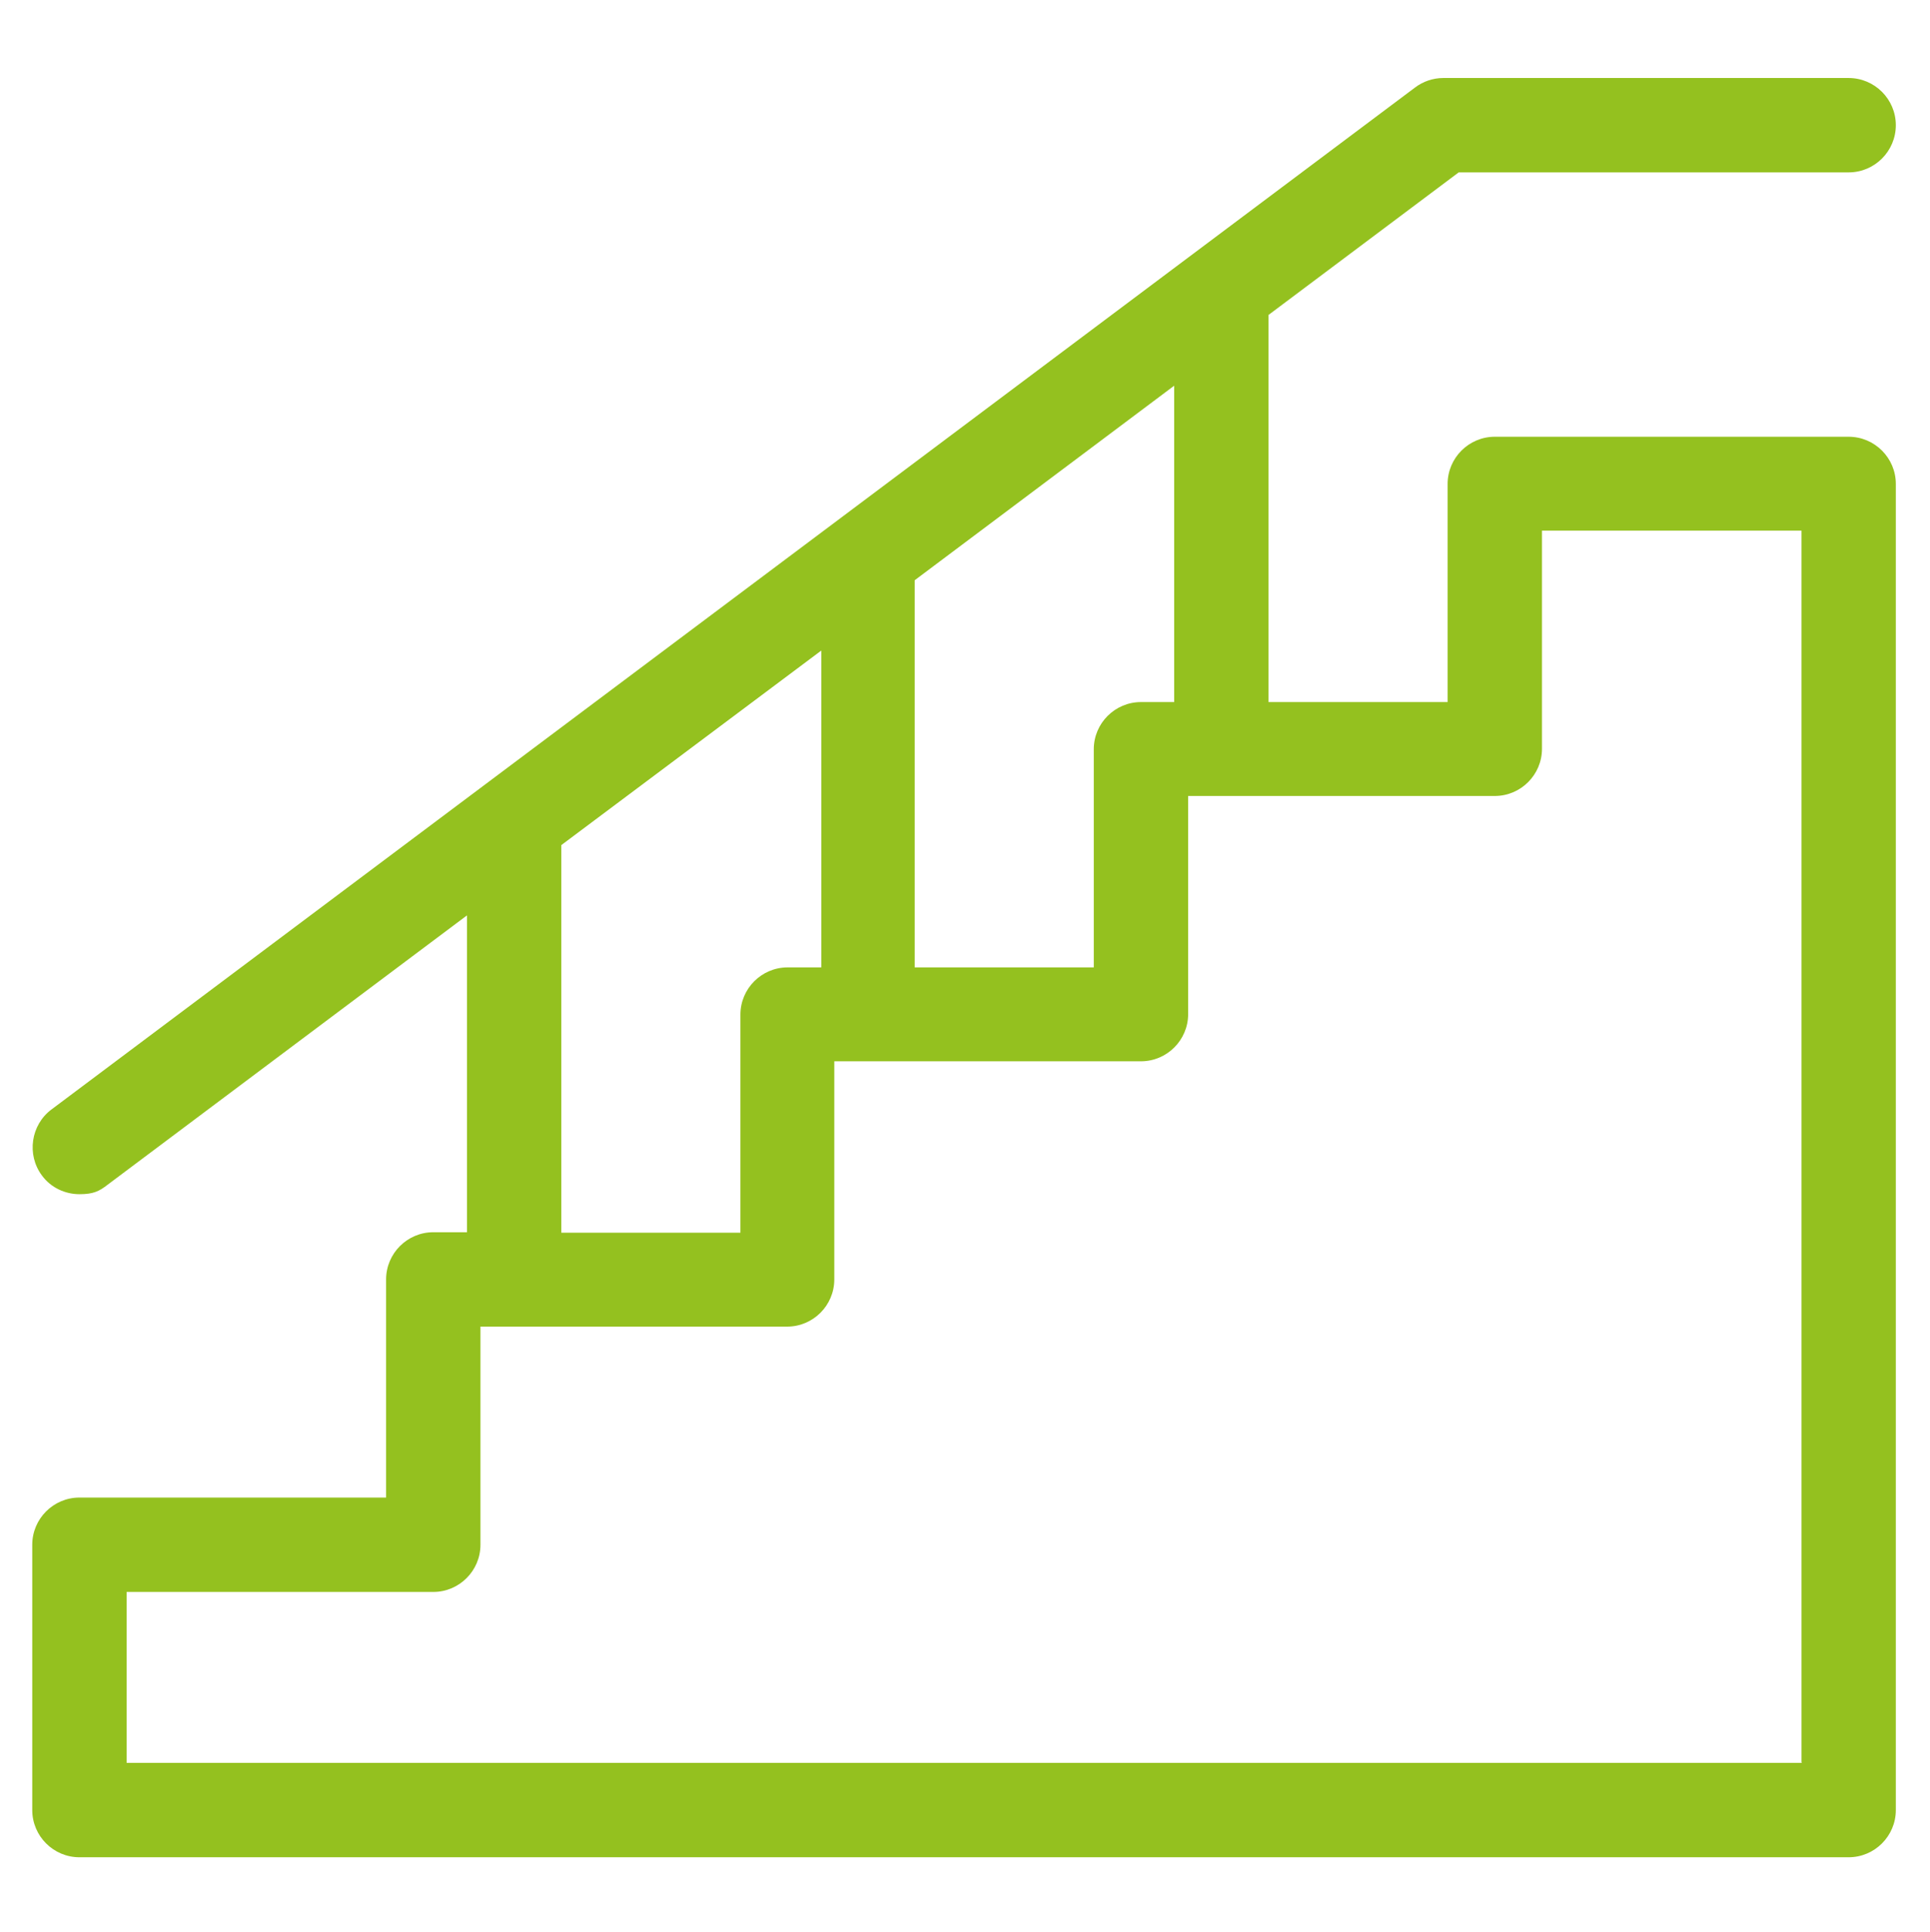 <?xml version="1.0" encoding="UTF-8"?>
<svg id="Livello_1" data-name="Livello 1" xmlns="http://www.w3.org/2000/svg" width="400.9" height="401.3" viewBox="0 0 400.9 401.3">
  <rect width="400.9" height="401.3" style="fill: #fff;"/>
  <path d="m384,90.7h-73.5c-5.4,0-9.8,4.4-9.8,9.8v45.3h-37.2v-80.4l39.5-29.6h81c5.4,0,9.8-4.4,9.8-9.8s-4.4-9.8-9.8-9.8h-84.2c-2.1,0-4.2.7-5.9,2L10.7,230.4c-4.3,3.2-5.2,9.4-2,13.7,1.9,2.6,4.9,3.9,7.8,3.9s4.1-.6,5.9-2l74.6-55.9v65.8h-7c-5.4,0-9.8,4.4-9.8,9.8v45.3H16.5c-5.4,0-9.8,4.4-9.8,9.8v55.1c0,5.4,4.4,9.8,9.8,9.8h367.5c5.4,0,9.8-4.4,9.8-9.8V100.5c0-5.4-4.4-9.8-9.8-9.8Zm-140,55.1h-7c-5.4,0-9.8,4.4-9.8,9.8v45.3h-37.2v-80.4l53.9-40.4v65.8Zm-127.4,29.7l54-40.4v65.8h-7c-5.4,0-9.8,4.4-9.8,9.8v45.3h-37.2v-80.4Zm257.7,190.6H26.3v-35.5h63.7c5.4,0,9.8-4.4,9.8-9.8v-45.3h63.7c5.4,0,9.8-4.4,9.8-9.8v-45.3h7s0,0,0,0,0,0,0,0h56.7c5.4,0,9.8-4.4,9.8-9.8v-45.3h63.7c5.4,0,9.8-4.4,9.8-9.8v-45.3h53.9v255.8Z" style="fill: #94c11f;"/>
</svg>